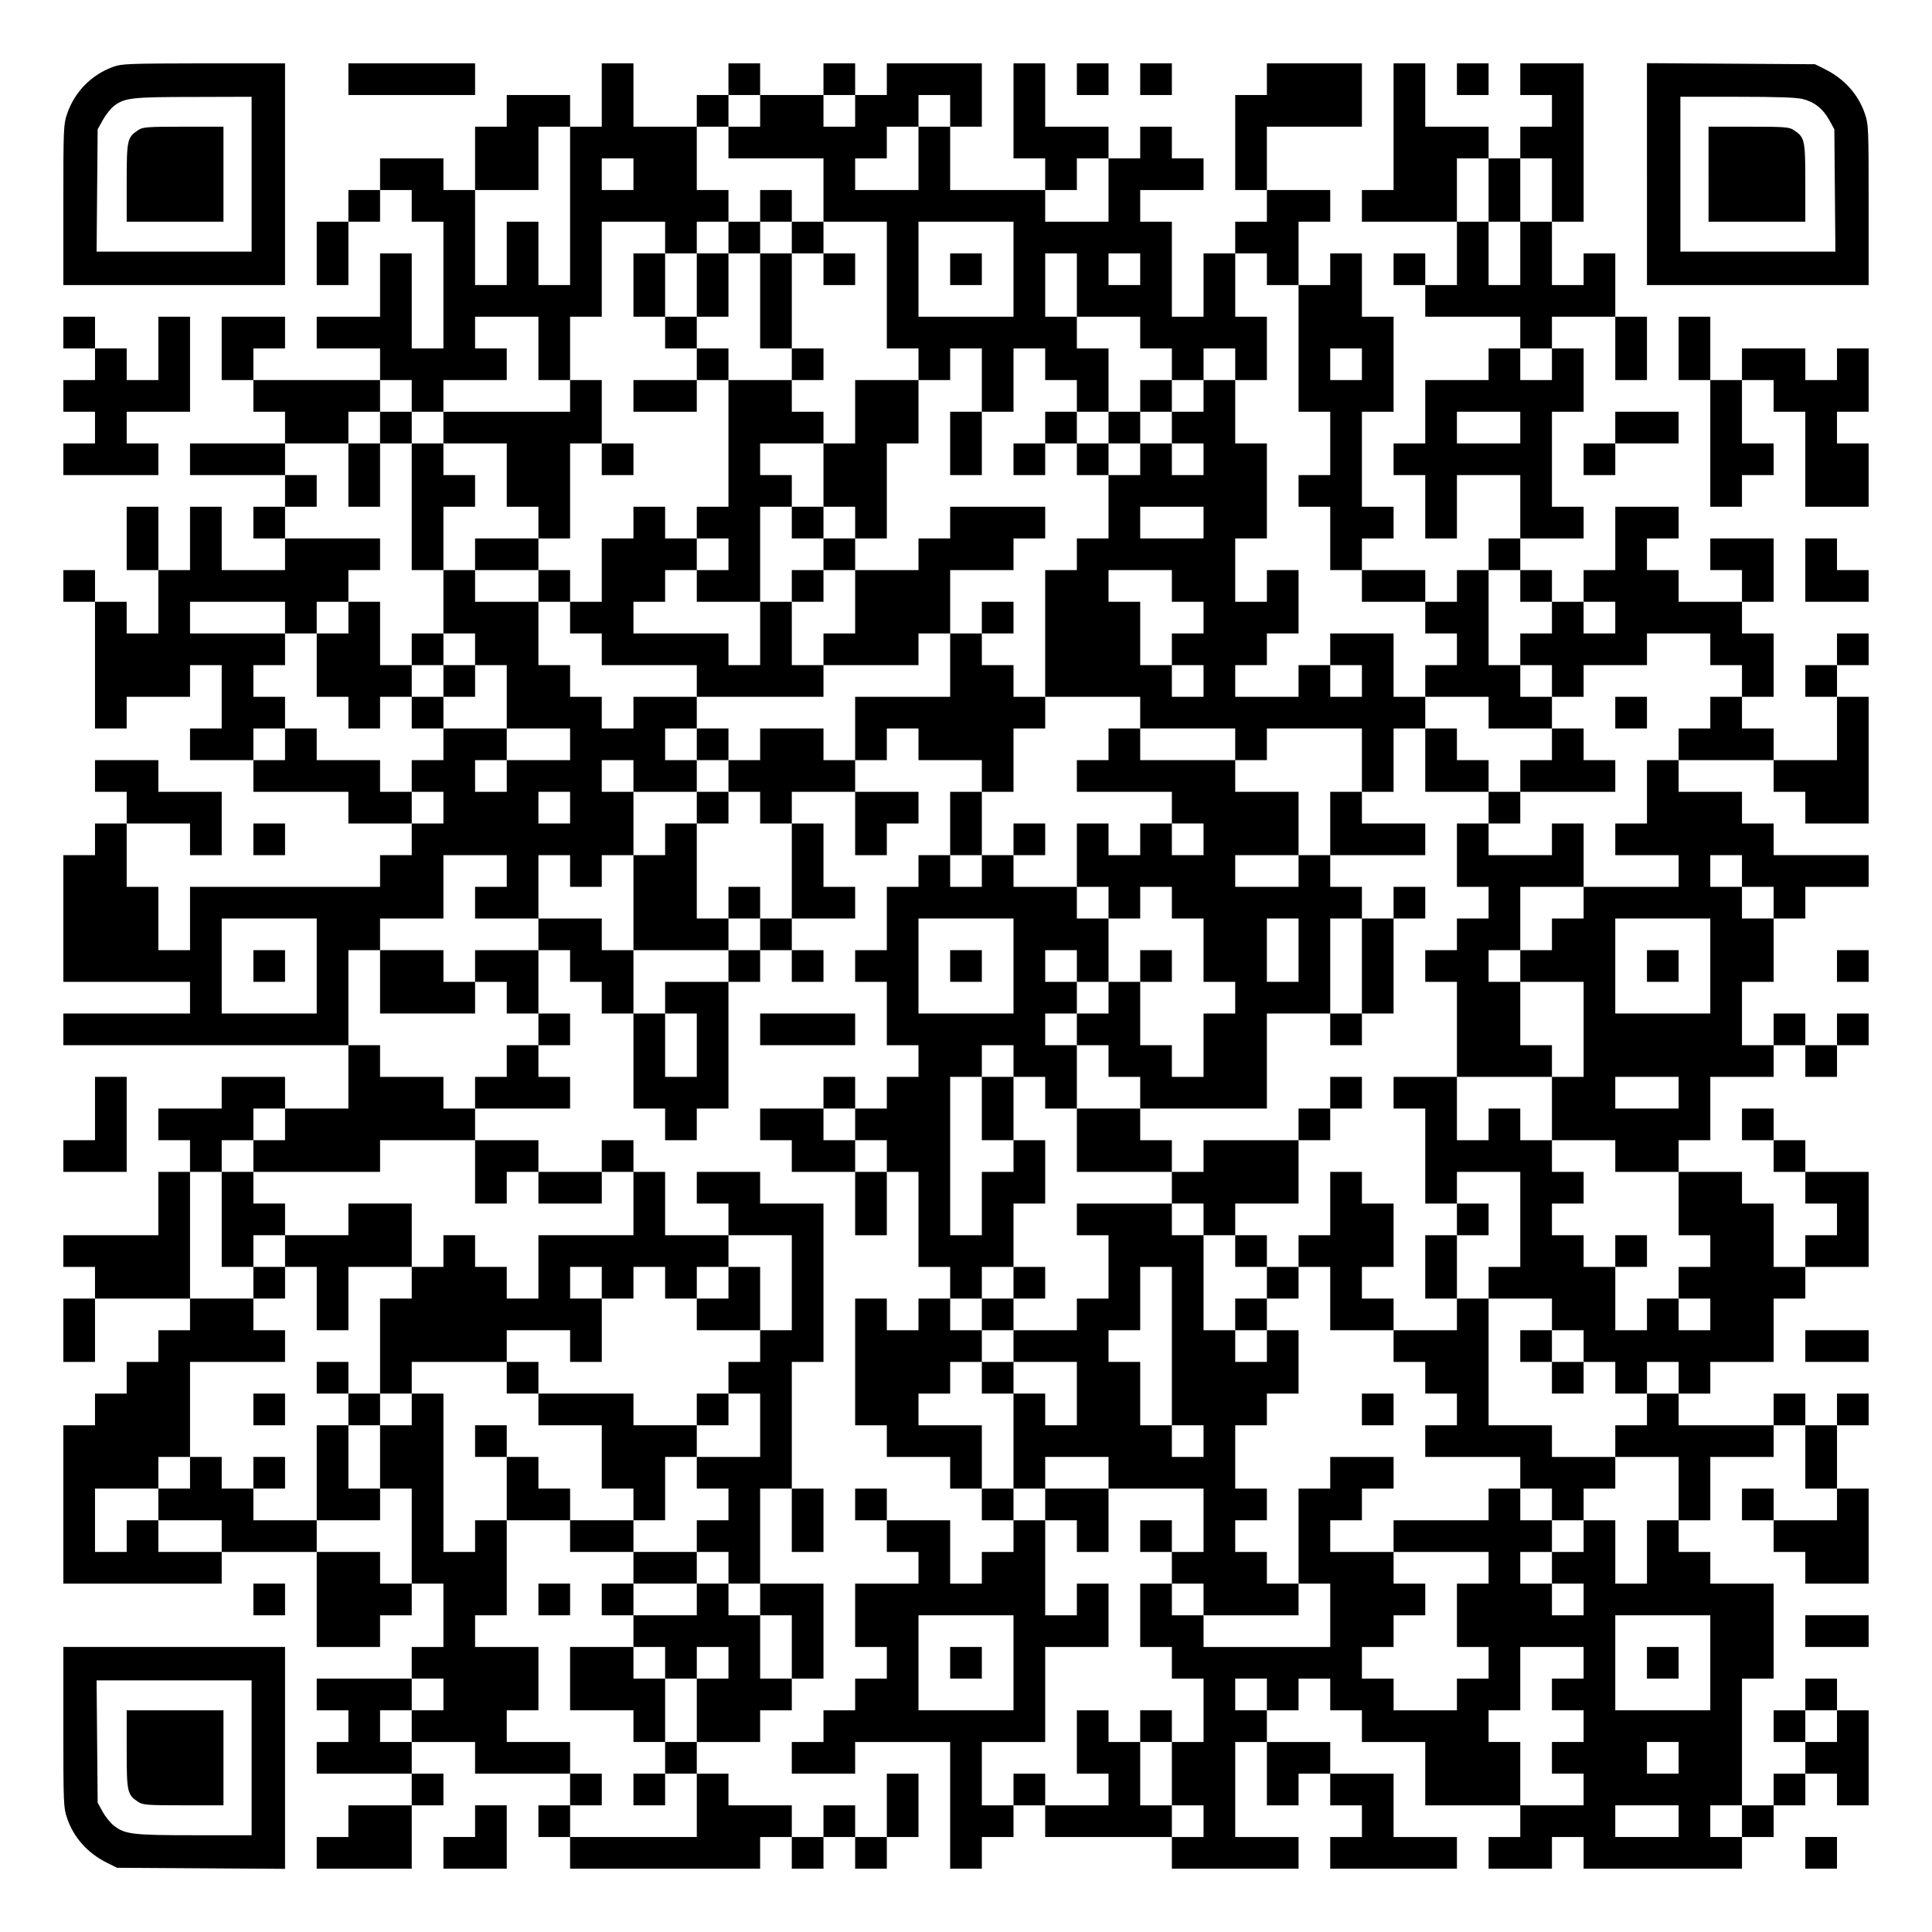 <?xml version="1.0" encoding="UTF-8" standalone="yes"?>
<svg version="1.0" xmlns="http://www.w3.org/2000/svg" width="1098px" height="1098px" viewBox="0 0 1098 1098" preserveAspectRatio="xMidYMid meet">
  <g transform="translate(0,1098) scale(0.1,-0.1)" fill="#000000" stroke="none">
    <path d="M643 10600 c-123 -44 -220 -143 -262 -268 -20 -58 -21 -83 -21 -517
l0 -455 630 0 630 0 0 630 0 630 -462 0 c-428 -1 -467 -2 -515 -20z m787 -610
l0 -440 -441 0 -440 0 3 348 3 347 30 54 c16 29 45 65 63 79 60 46 102 51 455
51 l327 1 0 -440z"/>
    <path d="M786 10241 c-63 -42 -66 -54 -66 -298 l0 -223 275 0 275 0 0 270 0
270 -227 0 c-207 0 -231 -2 -257 -19z"/>
    <path d="M1980 10530 l0 -90 360 0 360 0 0 90 0 90 -360 0 -360 0 0 -90z"/>
    <path d="M3420 10440 l0 -180 -90 0 -90 0 0 90 0 90 -180 0 -180 0 0 -90 0
-90 -90 0 -90 0 0 -180 0 -180 -90 0 -90 0 0 90 0 90 -180 0 -180 0 0 -90 0
-90 -90 0 -90 0 0 -90 0 -90 -90 0 -90 0 0 -180 0 -180 90 0 90 0 0 180 0 180
90 0 90 0 0 90 0 90 90 0 90 0 0 -90 0 -90 90 0 90 0 0 -360 0 -360 -90 0 -90
0 0 270 0 270 -90 0 -90 0 0 -180 0 -180 -180 0 -180 0 0 -90 0 -90 180 0 180
0 0 -90 0 -90 -360 0 -360 0 0 90 0 90 90 0 90 0 0 90 0 90 -180 0 -180 0 0
-180 0 -180 90 0 90 0 0 -90 0 -90 90 0 90 0 0 -90 0 -90 -270 0 -270 0 0 -90
0 -90 270 0 270 0 0 -90 0 -90 -90 0 -90 0 0 -90 0 -90 90 0 90 0 0 -90 0 -90
-180 0 -180 0 0 180 0 180 -90 0 -90 0 0 -180 0 -180 -90 0 -90 0 0 180 0 180
-90 0 -90 0 0 -180 0 -180 90 0 90 0 0 -180 0 -180 -90 0 -90 0 0 90 0 90 -90
0 -90 0 0 90 0 90 -90 0 -90 0 0 -90 0 -90 90 0 90 0 0 -360 0 -360 90 0 90 0
0 90 0 90 180 0 180 0 0 90 0 90 90 0 90 0 0 -180 0 -180 -90 0 -90 0 0 -90 0
-90 180 0 180 0 0 -90 0 -90 270 0 270 0 0 -90 0 -90 180 0 180 0 0 -90 0 -90
-90 0 -90 0 0 -90 0 -90 -540 0 -540 0 0 -180 0 -180 -90 0 -90 0 0 180 0 180
-90 0 -90 0 0 180 0 180 180 0 180 0 0 -90 0 -90 90 0 90 0 0 180 0 180 -180
0 -180 0 0 90 0 90 -180 0 -180 0 0 -90 0 -90 90 0 90 0 0 -90 0 -90 -90 0
-90 0 0 -90 0 -90 -90 0 -90 0 0 -360 0 -360 360 0 360 0 0 -90 0 -90 -360 0
-360 0 0 -90 0 -90 810 0 810 0 0 -180 0 -180 -180 0 -180 0 0 90 0 90 -180 0
-180 0 0 -90 0 -90 -180 0 -180 0 0 -90 0 -90 90 0 90 0 0 -90 0 -90 -90 0
-90 0 0 -180 0 -180 -270 0 -270 0 0 -90 0 -90 90 0 90 0 0 -90 0 -90 -90 0
-90 0 0 -180 0 -180 90 0 90 0 0 180 0 180 270 0 270 0 0 -90 0 -90 -90 0 -90
0 0 -90 0 -90 -90 0 -90 0 0 -90 0 -90 -90 0 -90 0 0 -90 0 -90 -90 0 -90 0 0
-450 0 -450 450 0 450 0 0 90 0 90 270 0 270 0 0 -270 0 -270 180 0 180 0 0
90 0 90 90 0 90 0 0 90 0 90 90 0 90 0 0 -180 0 -180 -90 0 -90 0 0 -90 0 -90
-270 0 -270 0 0 -90 0 -90 90 0 90 0 0 -90 0 -90 -90 0 -90 0 0 -90 0 -90 270
0 270 0 0 -90 0 -90 -180 0 -180 0 0 -90 0 -90 -90 0 -90 0 0 -90 0 -90 270 0
270 0 0 180 0 180 90 0 90 0 0 90 0 90 -90 0 -90 0 0 90 0 90 180 0 180 0 0
-90 0 -90 270 0 270 0 0 -90 0 -90 -90 0 -90 0 0 -90 0 -90 90 0 90 0 0 -90 0
-90 540 0 540 0 0 90 0 90 90 0 90 0 0 -90 0 -90 90 0 90 0 0 90 0 90 90 0 90
0 0 -90 0 -90 90 0 90 0 0 90 0 90 90 0 90 0 0 180 0 180 -90 0 -90 0 0 -180
0 -180 -90 0 -90 0 0 90 0 90 -90 0 -90 0 0 -90 0 -90 -90 0 -90 0 0 90 0 90
-180 0 -180 0 0 90 0 90 -90 0 -90 0 0 90 0 90 180 0 180 0 0 90 0 90 90 0 90
0 0 90 0 90 90 0 90 0 0 270 0 270 -180 0 -180 0 0 270 0 270 90 0 90 0 0
-180 0 -180 90 0 90 0 0 180 0 180 -90 0 -90 0 0 360 0 360 90 0 90 0 0 450 0
450 -180 0 -180 0 0 90 0 90 -180 0 -180 0 0 -90 0 -90 90 0 90 0 0 -90 0 -90
-180 0 -180 0 0 180 0 180 -90 0 -90 0 0 90 0 90 -90 0 -90 0 0 -90 0 -90
-180 0 -180 0 0 90 0 90 -180 0 -180 0 0 90 0 90 270 0 270 0 0 90 0 90 -90 0
-90 0 0 90 0 90 90 0 90 0 0 90 0 90 -90 0 -90 0 0 180 0 180 90 0 90 0 0 -90
0 -90 90 0 90 0 0 -90 0 -90 90 0 90 0 0 -270 0 -270 90 0 90 0 0 -90 0 -90
90 0 90 0 0 90 0 90 90 0 90 0 0 360 0 360 90 0 90 0 0 90 0 90 90 0 90 0 0
-90 0 -90 90 0 90 0 0 90 0 90 -90 0 -90 0 0 90 0 90 180 0 180 0 0 90 0 90
-90 0 -90 0 0 180 0 180 -90 0 -90 0 0 90 0 90 180 0 180 0 0 -180 0 -180 90
0 90 0 0 90 0 90 90 0 90 0 0 90 0 90 -180 0 -180 0 0 90 0 90 90 0 90 0 0 90
0 90 90 0 90 0 0 -90 0 -90 180 0 180 0 0 -90 0 -90 -90 0 -90 0 0 -180 0
-180 -90 0 -90 0 0 -90 0 -90 -90 0 -90 0 0 -180 0 -180 -90 0 -90 0 0 -90 0
-90 90 0 90 0 0 -180 0 -180 90 0 90 0 0 -90 0 -90 -90 0 -90 0 0 -90 0 -90
-90 0 -90 0 0 90 0 90 -90 0 -90 0 0 -90 0 -90 -180 0 -180 0 0 -90 0 -90 90
0 90 0 0 -90 0 -90 180 0 180 0 0 -180 0 -180 90 0 90 0 0 180 0 180 90 0 90
0 0 -270 0 -270 90 0 90 0 0 -90 0 -90 -90 0 -90 0 0 -90 0 -90 -90 0 -90 0 0
90 0 90 -90 0 -90 0 0 -360 0 -360 90 0 90 0 0 -90 0 -90 180 0 180 0 0 -90 0
-90 90 0 90 0 0 -90 0 -90 90 0 90 0 0 -90 0 -90 -90 0 -90 0 0 -90 0 -90 -90
0 -90 0 0 180 0 180 -180 0 -180 0 0 90 0 90 -90 0 -90 0 0 -90 0 -90 90 0 90
0 0 -90 0 -90 90 0 90 0 0 -90 0 -90 -180 0 -180 0 0 -180 0 -180 90 0 90 0 0
-90 0 -90 -90 0 -90 0 0 -90 0 -90 -90 0 -90 0 0 -90 0 -90 -90 0 -90 0 0 -90
0 -90 180 0 180 0 0 90 0 90 270 0 270 0 0 -360 0 -360 90 0 90 0 0 90 0 90
90 0 90 0 0 90 0 90 90 0 90 0 0 -90 0 -90 360 0 360 0 0 -90 0 -90 360 0 360
0 0 90 0 90 -180 0 -180 0 0 270 0 270 90 0 90 0 0 -180 0 -180 90 0 90 0 0
90 0 90 90 0 90 0 0 -90 0 -90 90 0 90 0 0 -90 0 -90 -90 0 -90 0 0 -90 0 -90
360 0 360 0 0 90 0 90 -180 0 -180 0 0 180 0 180 -180 0 -180 0 0 90 0 90
-180 0 -180 0 0 90 0 90 90 0 90 0 0 90 0 90 90 0 90 0 0 -90 0 -90 90 0 90 0
0 -90 0 -90 180 0 180 0 0 -180 0 -180 270 0 270 0 0 -90 0 -90 -90 0 -90 0 0
-90 0 -90 180 0 180 0 0 90 0 90 90 0 90 0 0 -90 0 -90 450 0 450 0 0 90 0 90
90 0 90 0 0 90 0 90 90 0 90 0 0 90 0 90 90 0 90 0 0 -90 0 -90 90 0 90 0 0
270 0 270 -90 0 -90 0 0 90 0 90 -90 0 -90 0 0 -90 0 -90 -90 0 -90 0 0 -90 0
-90 90 0 90 0 0 -90 0 -90 -90 0 -90 0 0 -90 0 -90 -90 0 -90 0 0 360 0 360
90 0 90 0 0 270 0 270 -180 0 -180 0 0 90 0 90 -90 0 -90 0 0 90 0 90 90 0 90
0 0 180 0 180 180 0 180 0 0 90 0 90 90 0 90 0 0 -180 0 -180 90 0 90 0 0 -90
0 -90 -180 0 -180 0 0 90 0 90 -90 0 -90 0 0 -90 0 -90 90 0 90 0 0 -90 0 -90
90 0 90 0 0 -90 0 -90 180 0 180 0 0 270 0 270 -90 0 -90 0 0 180 0 180 90 0
90 0 0 90 0 90 -90 0 -90 0 0 -90 0 -90 -90 0 -90 0 0 90 0 90 -90 0 -90 0 0
-90 0 -90 -270 0 -270 0 0 90 0 90 90 0 90 0 0 90 0 90 180 0 180 0 0 180 0
180 90 0 90 0 0 90 0 90 180 0 180 0 0 270 0 270 -180 0 -180 0 0 90 0 90 -90
0 -90 0 0 90 0 90 -90 0 -90 0 0 -90 0 -90 90 0 90 0 0 -90 0 -90 90 0 90 0 0
-90 0 -90 90 0 90 0 0 -90 0 -90 -90 0 -90 0 0 -90 0 -90 -90 0 -90 0 0 180 0
180 -90 0 -90 0 0 90 0 90 -180 0 -180 0 0 90 0 90 90 0 90 0 0 180 0 180 180
0 180 0 0 90 0 90 90 0 90 0 0 -90 0 -90 90 0 90 0 0 90 0 90 90 0 90 0 0 90
0 90 -90 0 -90 0 0 -90 0 -90 -90 0 -90 0 0 90 0 90 -90 0 -90 0 0 -90 0 -90
-90 0 -90 0 0 180 0 180 90 0 90 0 0 180 0 180 90 0 90 0 0 90 0 90 180 0 180
0 0 90 0 90 -270 0 -270 0 0 90 0 90 -90 0 -90 0 0 90 0 90 -180 0 -180 0 0
90 0 90 270 0 270 0 0 -90 0 -90 90 0 90 0 0 -90 0 -90 180 0 180 0 0 360 0
360 -90 0 -90 0 0 90 0 90 90 0 90 0 0 90 0 90 -90 0 -90 0 0 -90 0 -90 -90 0
-90 0 0 -90 0 -90 90 0 90 0 0 -180 0 -180 -180 0 -180 0 0 90 0 90 -90 0 -90
0 0 90 0 90 90 0 90 0 0 180 0 180 -90 0 -90 0 0 90 0 90 90 0 90 0 0 180 0
180 -180 0 -180 0 0 -90 0 -90 90 0 90 0 0 -90 0 -90 -180 0 -180 0 0 90 0 90
-90 0 -90 0 0 90 0 90 90 0 90 0 0 90 0 90 -180 0 -180 0 0 -180 0 -180 -90 0
-90 0 0 -90 0 -90 -90 0 -90 0 0 90 0 90 -90 0 -90 0 0 90 0 90 180 0 180 0 0
90 0 90 -90 0 -90 0 0 270 0 270 90 0 90 0 0 180 0 180 -90 0 -90 0 0 90 0 90
180 0 180 0 0 -180 0 -180 90 0 90 0 0 180 0 180 -90 0 -90 0 0 180 0 180 -90
0 -90 0 0 -90 0 -90 -90 0 -90 0 0 180 0 180 90 0 90 0 0 450 0 450 -180 0
-180 0 0 -90 0 -90 90 0 90 0 0 -90 0 -90 -90 0 -90 0 0 -90 0 -90 -90 0 -90
0 0 90 0 90 -180 0 -180 0 0 180 0 180 -90 0 -90 0 0 -360 0 -360 -90 0 -90 0
0 -90 0 -90 270 0 270 0 0 -180 0 -180 -90 0 -90 0 0 90 0 90 -90 0 -90 0 0
-90 0 -90 90 0 90 0 0 -90 0 -90 270 0 270 0 0 -90 0 -90 -90 0 -90 0 0 -90 0
-90 -180 0 -180 0 0 -180 0 -180 -90 0 -90 0 0 -90 0 -90 90 0 90 0 0 -180 0
-180 90 0 90 0 0 180 0 180 180 0 180 0 0 -180 0 -180 -90 0 -90 0 0 -90 0
-90 -90 0 -90 0 0 -90 0 -90 -90 0 -90 0 0 90 0 90 -180 0 -180 0 0 90 0 90
90 0 90 0 0 90 0 90 -90 0 -90 0 0 270 0 270 90 0 90 0 0 270 0 270 -90 0 -90
0 0 180 0 180 -90 0 -90 0 0 -90 0 -90 -90 0 -90 0 0 180 0 180 90 0 90 0 0
90 0 90 -180 0 -180 0 0 180 0 180 270 0 270 0 0 180 0 180 -270 0 -270 0 0
-90 0 -90 -90 0 -90 0 0 -270 0 -270 90 0 90 0 0 -90 0 -90 -90 0 -90 0 0 -90
0 -90 -90 0 -90 0 0 -180 0 -180 -90 0 -90 0 0 270 0 270 -90 0 -90 0 0 90 0
90 180 0 180 0 0 90 0 90 -90 0 -90 0 0 90 0 90 -90 0 -90 0 0 -90 0 -90 -90
0 -90 0 0 90 0 90 -180 0 -180 0 0 180 0 180 -90 0 -90 0 0 -270 0 -270 90 0
90 0 0 -90 0 -90 -270 0 -270 0 0 180 0 180 90 0 90 0 0 180 0 180 -270 0
-270 0 0 -90 0 -90 -90 0 -90 0 0 90 0 90 -90 0 -90 0 0 -90 0 -90 -180 0
-180 0 0 90 0 90 -90 0 -90 0 0 -90 0 -90 -90 0 -90 0 0 -90 0 -90 -180 0
-180 0 0 180 0 180 -90 0 -90 0 0 -180z m900 -90 l0 -90 -90 0 -90 0 0 -90 0
-90 270 0 270 0 0 -180 0 -180 180 0 180 0 0 -360 0 -360 90 0 90 0 0 -90 0
-90 90 0 90 0 0 90 0 90 90 0 90 0 0 -180 0 -180 90 0 90 0 0 180 0 180 90 0
90 0 0 -90 0 -90 90 0 90 0 0 -90 0 -90 90 0 90 0 0 180 0 180 -90 0 -90 0 0
90 0 90 -90 0 -90 0 0 180 0 180 90 0 90 0 0 -180 0 -180 180 0 180 0 0 -90 0
-90 90 0 90 0 0 -90 0 -90 90 0 90 0 0 90 0 90 90 0 90 0 0 -90 0 -90 90 0 90
0 0 180 0 180 -90 0 -90 0 0 180 0 180 90 0 90 0 0 -90 0 -90 90 0 90 0 0
-360 0 -360 90 0 90 0 0 -180 0 -180 -90 0 -90 0 0 -90 0 -90 90 0 90 0 0
-180 0 -180 90 0 90 0 0 -90 0 -90 180 0 180 0 0 -90 0 -90 90 0 90 0 0 -90 0
-90 -90 0 -90 0 0 -90 0 -90 180 0 180 0 0 -90 0 -90 180 0 180 0 0 90 0 90
-90 0 -90 0 0 90 0 90 -90 0 -90 0 0 270 0 270 90 0 90 0 0 -90 0 -90 90 0 90
0 0 -90 0 -90 -90 0 -90 0 0 -90 0 -90 90 0 90 0 0 -90 0 -90 90 0 90 0 0 90
0 90 180 0 180 0 0 90 0 90 180 0 180 0 0 -90 0 -90 90 0 90 0 0 -90 0 -90
-90 0 -90 0 0 -90 0 -90 -90 0 -90 0 0 -90 0 -90 -90 0 -90 0 0 -180 0 -180
-90 0 -90 0 0 -90 0 -90 180 0 180 0 0 -90 0 -90 -270 0 -270 0 0 -90 0 -90
-90 0 -90 0 0 -90 0 -90 -90 0 -90 0 0 -90 0 -90 180 0 180 0 0 -270 0 -270
-90 0 -90 0 0 -180 0 -180 180 0 180 0 0 -90 0 -90 180 0 180 0 0 -180 0 -180
90 0 90 0 0 -90 0 -90 -90 0 -90 0 0 -90 0 -90 90 0 90 0 0 -90 0 -90 -90 0
-90 0 0 90 0 90 -90 0 -90 0 0 -90 0 -90 -90 0 -90 0 0 180 0 180 -90 0 -90 0
0 90 0 90 -90 0 -90 0 0 90 0 90 90 0 90 0 0 90 0 90 -90 0 -90 0 0 90 0 90
-90 0 -90 0 0 90 0 90 -90 0 -90 0 0 -90 0 -90 -90 0 -90 0 0 180 0 180 -180
0 -180 0 0 -90 0 -90 90 0 90 0 0 -270 0 -270 90 0 90 0 0 90 0 90 180 0 180
0 0 -270 0 -270 -90 0 -90 0 0 -90 0 -90 180 0 180 0 0 -90 0 -90 90 0 90 0 0
-90 0 -90 90 0 90 0 0 -90 0 -90 90 0 90 0 0 90 0 90 90 0 90 0 0 -90 0 -90
-90 0 -90 0 0 -90 0 -90 -90 0 -90 0 0 -90 0 -90 180 0 180 0 0 -180 0 -180
-90 0 -90 0 0 -180 0 -180 -90 0 -90 0 0 180 0 180 -90 0 -90 0 0 -90 0 -90
-90 0 -90 0 0 -90 0 -90 90 0 90 0 0 -90 0 -90 -90 0 -90 0 0 90 0 90 -90 0
-90 0 0 90 0 90 90 0 90 0 0 90 0 90 -90 0 -90 0 0 90 0 90 -90 0 -90 0 0 -90
0 -90 -270 0 -270 0 0 -90 0 -90 270 0 270 0 0 -90 0 -90 -90 0 -90 0 0 -180
0 -180 90 0 90 0 0 -90 0 -90 -90 0 -90 0 0 -90 0 -90 -180 0 -180 0 0 90 0
90 -90 0 -90 0 0 90 0 90 90 0 90 0 0 90 0 90 90 0 90 0 0 90 0 90 -90 0 -90
0 0 90 0 90 -180 0 -180 0 0 90 0 90 90 0 90 0 0 90 0 90 90 0 90 0 0 90 0 90
-180 0 -180 0 0 -90 0 -90 -90 0 -90 0 0 -270 0 -270 90 0 90 0 0 -180 0 -180
-360 0 -360 0 0 90 0 90 -90 0 -90 0 0 90 0 90 -90 0 -90 0 0 -180 0 -180 90
0 90 0 0 -90 0 -90 90 0 90 0 0 -180 0 -180 -90 0 -90 0 0 -180 0 -180 90 0
90 0 0 -90 0 -90 -90 0 -90 0 0 90 0 90 -90 0 -90 0 0 180 0 180 -90 0 -90 0
0 90 0 90 -90 0 -90 0 0 -180 0 -180 90 0 90 0 0 -90 0 -90 -180 0 -180 0 0
90 0 90 -90 0 -90 0 0 -90 0 -90 -90 0 -90 0 0 180 0 180 180 0 180 0 0 270 0
270 180 0 180 0 0 180 0 180 -90 0 -90 0 0 -90 0 -90 -90 0 -90 0 0 270 0 270
-90 0 -90 0 0 90 0 90 -90 0 -90 0 0 180 0 180 -180 0 -180 0 0 90 0 90 90 0
90 0 0 90 0 90 90 0 90 0 0 90 0 90 -90 0 -90 0 0 90 0 90 90 0 90 0 0 90 0
90 90 0 90 0 0 180 0 180 90 0 90 0 0 180 0 180 -90 0 -90 0 0 -90 0 -90 -90
0 -90 0 0 -180 0 -180 -90 0 -90 0 0 450 0 450 90 0 90 0 0 90 0 90 90 0 90 0
0 -90 0 -90 90 0 90 0 0 -90 0 -90 90 0 90 0 0 180 0 180 -90 0 -90 0 0 90 0
90 90 0 90 0 0 90 0 90 -90 0 -90 0 0 90 0 90 90 0 90 0 0 -90 0 -90 90 0 90
0 0 180 0 180 -90 0 -90 0 0 90 0 90 -180 0 -180 0 0 90 0 90 -90 0 -90 0 0
-90 0 -90 -90 0 -90 0 0 90 0 90 90 0 90 0 0 180 0 180 90 0 90 0 0 180 0 180
90 0 90 0 0 90 0 90 -90 0 -90 0 0 90 0 90 -90 0 -90 0 0 90 0 90 -90 0 -90 0
0 -180 0 -180 -270 0 -270 0 0 -180 0 -180 -90 0 -90 0 0 90 0 90 -180 0 -180
0 0 -90 0 -90 -90 0 -90 0 0 -90 0 -90 90 0 90 0 0 -90 0 -90 90 0 90 0 0
-270 0 -270 -90 0 -90 0 0 -90 0 -90 -90 0 -90 0 0 -90 0 -90 -180 0 -180 0 0
-90 0 -90 90 0 90 0 0 -180 0 -180 -90 0 -90 0 0 180 0 180 -90 0 -90 0 0 180
0 180 -90 0 -90 0 0 90 0 90 -180 0 -180 0 0 -90 0 -90 -180 0 -180 0 0 -90 0
-90 90 0 90 0 0 -90 0 -90 90 0 90 0 0 -90 0 -90 -90 0 -90 0 0 -90 0 -90 -90
0 -90 0 0 -90 0 -90 -90 0 -90 0 0 90 0 90 -180 0 -180 0 0 90 0 90 -90 0 -90
0 0 270 0 270 90 0 90 0 0 90 0 90 180 0 180 0 0 180 0 180 180 0 180 0 0 -90
0 -90 -90 0 -90 0 0 -90 0 -90 180 0 180 0 0 180 0 180 90 0 90 0 0 -90 0 -90
90 0 90 0 0 90 0 90 90 0 90 0 0 180 0 180 -90 0 -90 0 0 90 0 90 90 0 90 0 0
-90 0 -90 180 0 180 0 0 90 0 90 -90 0 -90 0 0 90 0 90 90 0 90 0 0 90 0 90
-180 0 -180 0 0 -90 0 -90 -90 0 -90 0 0 90 0 90 -90 0 -90 0 0 90 0 90 -90 0
-90 0 0 180 0 180 -180 0 -180 0 0 90 0 90 -90 0 -90 0 0 -180 0 -180 90 0 90
0 0 -90 0 -90 90 0 90 0 0 -180 0 -180 180 0 180 0 0 -90 0 -90 -180 0 -180 0
0 -90 0 -90 -90 0 -90 0 0 90 0 90 90 0 90 0 0 90 0 90 -180 0 -180 0 0 -90 0
-90 -90 0 -90 0 0 -90 0 -90 90 0 90 0 0 -90 0 -90 -90 0 -90 0 0 90 0 90 -90
0 -90 0 0 90 0 90 -180 0 -180 0 0 90 0 90 -90 0 -90 0 0 -90 0 -90 -90 0 -90
0 0 90 0 90 90 0 90 0 0 90 0 90 -90 0 -90 0 0 90 0 90 90 0 90 0 0 90 0 90
-270 0 -270 0 0 90 0 90 270 0 270 0 0 -90 0 -90 90 0 90 0 0 90 0 90 90 0 90
0 0 90 0 90 90 0 90 0 0 90 0 90 -270 0 -270 0 0 90 0 90 90 0 90 0 0 90 0 90
-90 0 -90 0 0 90 0 90 180 0 180 0 0 90 0 90 90 0 90 0 0 90 0 90 90 0 90 0 0
-90 0 -90 90 0 90 0 0 90 0 90 180 0 180 0 0 90 0 90 -90 0 -90 0 0 90 0 90
180 0 180 0 0 -180 0 -180 90 0 90 0 0 180 0 180 90 0 90 0 0 270 0 270 180 0
180 0 0 -90 0 -90 90 0 90 0 0 90 0 90 90 0 90 0 0 90 0 90 -90 0 -90 0 0 180
0 180 90 0 90 0 0 90 0 90 90 0 90 0 0 -90z m540 0 l0 -90 -90 0 -90 0 0 90 0
90 90 0 90 0 0 -90z m540 0 l0 -90 -90 0 -90 0 0 -180 0 -180 -180 0 -180 0 0
90 0 90 90 0 90 0 0 90 0 90 90 0 90 0 0 90 0 90 90 0 90 0 0 -90z m-2160
-540 l0 -450 -90 0 -90 0 0 180 0 180 -90 0 -90 0 0 -180 0 -180 -90 0 -90 0
0 270 0 270 180 0 180 0 0 180 0 180 90 0 90 0 0 -450z m360 180 l0 -90 -90 0
-90 0 0 90 0 90 90 0 90 0 0 -90z m2700 -90 l0 -180 -180 0 -180 0 0 90 0 90
90 0 90 0 0 90 0 90 90 0 90 0 0 -180z m2160 0 l0 -180 90 0 90 0 0 180 0 180
90 0 90 0 0 -180 0 -180 -90 0 -90 0 0 -180 0 -180 -90 0 -90 0 0 180 0 180
-90 0 -90 0 0 180 0 180 90 0 90 0 0 -180z m-2700 -450 l0 -270 -270 0 -270 0
0 270 0 270 270 0 270 0 0 -270z m720 0 l0 -90 -90 0 -90 0 0 90 0 90 90 0 90
0 0 -90z m1260 -540 l0 -90 -90 0 -90 0 0 90 0 90 90 0 90 0 0 -90z m1080 0
l0 -90 -90 0 -90 0 0 90 0 90 90 0 90 0 0 -90z m-180 -360 l0 -90 -180 0 -180
0 0 90 0 90 180 0 180 0 0 -90z m540 -1080 l0 -90 -90 0 -90 0 0 90 0 90 90 0
90 0 0 -90z m-5940 -1080 l0 -90 -90 0 -90 0 0 90 0 90 90 0 90 0 0 -90z
m6660 -360 l0 -90 90 0 90 0 0 -90 0 -90 -90 0 -90 0 0 90 0 90 -90 0 -90 0 0
90 0 90 90 0 90 0 0 -90z m-8100 -540 l0 -270 -270 0 -270 0 0 270 0 270 270
0 270 0 0 -270z m3960 0 l0 -270 -270 0 -270 0 0 270 0 270 270 0 270 0 0
-270z m3960 0 l0 -270 -270 0 -270 0 0 270 0 270 270 0 270 0 0 -270z m-180
-720 l0 -90 -180 0 -180 0 0 90 0 90 180 0 180 0 0 -90z m-7920 -180 l0 -90
-90 0 -90 0 0 -90 0 -90 360 0 360 0 0 90 0 90 270 0 270 0 0 -180 0 -180 90
0 90 0 0 90 0 90 90 0 90 0 0 -90 0 -90 180 0 180 0 0 90 0 90 90 0 90 0 0
-180 0 -180 -270 0 -270 0 0 -180 0 -180 -90 0 -90 0 0 90 0 90 -90 0 -90 0 0
90 0 90 -90 0 -90 0 0 -90 0 -90 -90 0 -90 0 0 -90 0 -90 -90 0 -90 0 0 -270
0 -270 90 0 90 0 0 90 0 90 270 0 270 0 0 90 0 90 180 0 180 0 0 -90 0 -90 90
0 90 0 0 180 0 180 -90 0 -90 0 0 90 0 90 90 0 90 0 0 -90 0 -90 90 0 90 0 0
90 0 90 90 0 90 0 0 -90 0 -90 90 0 90 0 0 90 0 90 90 0 90 0 0 90 0 90 180 0
180 0 0 -270 0 -270 -90 0 -90 0 0 -90 0 -90 -90 0 -90 0 0 -90 0 -90 90 0 90
0 0 -180 0 -180 -180 0 -180 0 0 -90 0 -90 90 0 90 0 0 -90 0 -90 -90 0 -90 0
0 -90 0 -90 90 0 90 0 0 -90 0 -90 90 0 90 0 0 -90 0 -90 90 0 90 0 0 -180 0
-180 -90 0 -90 0 0 180 0 180 -90 0 -90 0 0 90 0 90 -90 0 -90 0 0 -90 0 -90
-180 0 -180 0 0 -90 0 -90 90 0 90 0 0 -90 0 -90 90 0 90 0 0 90 0 90 90 0 90
0 0 -90 0 -90 -90 0 -90 0 0 -180 0 -180 -90 0 -90 0 0 -90 0 -90 90 0 90 0 0
-180 0 -180 -360 0 -360 0 0 90 0 90 90 0 90 0 0 90 0 90 -90 0 -90 0 0 90 0
90 -180 0 -180 0 0 90 0 90 90 0 90 0 0 180 0 180 -180 0 -180 0 0 90 0 90 90
0 90 0 0 270 0 270 -90 0 -90 0 0 -90 0 -90 -90 0 -90 0 0 450 0 450 -90 0
-90 0 0 -90 0 -90 -90 0 -90 0 0 -180 0 -180 90 0 90 0 0 -270 0 -270 -90 0
-90 0 0 90 0 90 -180 0 -180 0 0 90 0 90 -180 0 -180 0 0 90 0 90 -90 0 -90 0
0 90 0 90 -90 0 -90 0 0 -90 0 -90 -90 0 -90 0 0 -90 0 -90 180 0 180 0 0 -90
0 -90 -180 0 -180 0 0 90 0 90 -90 0 -90 0 0 -90 0 -90 -90 0 -90 0 0 180 0
180 180 0 180 0 0 90 0 90 90 0 90 0 0 270 0 270 270 0 270 0 0 90 0 90 -90 0
-90 0 0 90 0 90 -180 0 -180 0 0 360 0 360 90 0 90 0 0 90 0 90 90 0 90 0 0
90 0 90 90 0 90 0 0 -90z m3240 0 l0 -90 90 0 90 0 0 -90 0 -90 -90 0 -90 0 0
90 0 90 -90 0 -90 0 0 90 0 90 90 0 90 0 0 -90z m900 -3060 l0 -270 -270 0
-270 0 0 270 0 270 270 0 270 0 0 -270z m3960 0 l0 -270 -270 0 -270 0 0 270
0 270 270 0 270 0 0 -270z m-720 0 l0 -90 -90 0 -90 0 0 -90 0 -90 90 0 90 0
0 -90 0 -90 -90 0 -90 0 0 -90 0 -90 90 0 90 0 0 -90 0 -90 -180 0 -180 0 0
180 0 180 -90 0 -90 0 0 90 0 90 90 0 90 0 0 180 0 180 180 0 180 0 0 -90z
m-6480 -180 l0 -90 -90 0 -90 0 0 -90 0 -90 -90 0 -90 0 0 90 0 90 90 0 90 0
0 90 0 90 90 0 90 0 0 -90z m4680 0 l0 -90 -90 0 -90 0 0 90 0 90 90 0 90 0 0
-90z m3240 -180 l0 -90 -90 0 -90 0 0 90 0 90 90 0 90 0 0 -90z m-900 -180 l0
-90 -90 0 -90 0 0 90 0 90 90 0 90 0 0 -90z m0 -360 l0 -90 -180 0 -180 0 0
90 0 90 180 0 180 0 0 -90z m360 0 l0 -90 -90 0 -90 0 0 90 0 90 90 0 90 0 0
-90z"/>
    <path d="M4320 9810 l0 -90 -90 0 -90 0 0 -90 0 -90 -90 0 -90 0 0 -180 0
-180 -90 0 -90 0 0 180 0 180 -90 0 -90 0 0 -180 0 -180 90 0 90 0 0 -90 0
-90 90 0 90 0 0 -90 0 -90 -180 0 -180 0 0 -90 0 -90 180 0 180 0 0 90 0 90
90 0 90 0 0 -360 0 -360 -90 0 -90 0 0 -90 0 -90 -90 0 -90 0 0 90 0 90 -90 0
-90 0 0 -90 0 -90 -90 0 -90 0 0 -180 0 -180 -90 0 -90 0 0 90 0 90 -90 0 -90
0 0 90 0 90 90 0 90 0 0 270 0 270 90 0 90 0 0 -90 0 -90 90 0 90 0 0 90 0 90
-90 0 -90 0 0 180 0 180 -90 0 -90 0 0 -90 0 -90 -360 0 -360 0 0 -90 0 -90
-90 0 -90 0 0 90 0 90 -90 0 -90 0 0 -90 0 -90 -90 0 -90 0 0 -180 0 -180 90
0 90 0 0 180 0 180 90 0 90 0 0 -360 0 -360 90 0 90 0 0 180 0 180 90 0 90 0
0 90 0 90 -90 0 -90 0 0 90 0 90 180 0 180 0 0 -180 0 -180 90 0 90 0 0 -90 0
-90 -180 0 -180 0 0 -90 0 -90 180 0 180 0 0 -90 0 -90 90 0 90 0 0 -90 0 -90
90 0 90 0 0 -90 0 -90 270 0 270 0 0 -90 0 -90 360 0 360 0 0 90 0 90 270 0
270 0 0 90 0 90 90 0 90 0 0 180 0 180 180 0 180 0 0 90 0 90 90 0 90 0 0 90
0 90 -270 0 -270 0 0 -90 0 -90 -90 0 -90 0 0 -90 0 -90 -180 0 -180 0 0 90 0
90 90 0 90 0 0 270 0 270 90 0 90 0 0 180 0 180 -180 0 -180 0 0 -180 0 -180
-90 0 -90 0 0 90 0 90 -90 0 -90 0 0 90 0 90 90 0 90 0 0 90 0 90 -90 0 -90 0
0 270 0 270 90 0 90 0 0 -90 0 -90 90 0 90 0 0 90 0 90 -90 0 -90 0 0 90 0 90
-90 0 -90 0 0 90 0 90 -90 0 -90 0 0 -90z m180 -180 l0 -90 -90 0 -90 0 0
-270 0 -270 90 0 90 0 0 -90 0 -90 -180 0 -180 0 0 90 0 90 -90 0 -90 0 0 90
0 90 90 0 90 0 0 180 0 180 90 0 90 0 0 90 0 90 90 0 90 0 0 -90z m180 -1350
l0 -180 90 0 90 0 0 -90 0 -90 -90 0 -90 0 0 -90 0 -90 90 0 90 0 0 -180 0
-180 -90 0 -90 0 0 -90 0 -90 -90 0 -90 0 0 180 0 180 -90 0 -90 0 0 -180 0
-180 -90 0 -90 0 0 90 0 90 -270 0 -270 0 0 90 0 90 90 0 90 0 0 90 0 90 90 0
90 0 0 90 0 90 90 0 90 0 0 -90 0 -90 -90 0 -90 0 0 -90 0 -90 180 0 180 0 0
270 0 270 90 0 90 0 0 90 0 90 -90 0 -90 0 0 90 0 90 180 0 180 0 0 -180z"/>
    <path d="M4500 8010 l0 -90 90 0 90 0 0 90 0 90 -90 0 -90 0 0 -90z"/>
    <path d="M4500 7650 l0 -90 90 0 90 0 0 90 0 90 -90 0 -90 0 0 -90z"/>
    <path d="M6480 8730 l0 -90 -90 0 -90 0 0 -90 0 -90 -90 0 -90 0 0 90 0 90
-90 0 -90 0 0 -90 0 -90 -90 0 -90 0 0 -90 0 -90 90 0 90 0 0 90 0 90 90 0 90
0 0 -90 0 -90 90 0 90 0 0 -180 0 -180 -90 0 -90 0 0 -90 0 -90 -90 0 -90 0 0
-360 0 -360 270 0 270 0 0 -90 0 -90 -90 0 -90 0 0 -90 0 -90 -90 0 -90 0 0
-90 0 -90 270 0 270 0 0 -90 0 -90 -90 0 -90 0 0 -90 0 -90 -90 0 -90 0 0 90
0 90 -90 0 -90 0 0 -180 0 -180 90 0 90 0 0 -90 0 -90 90 0 90 0 0 90 0 90 90
0 90 0 0 -90 0 -90 90 0 90 0 0 -180 0 -180 90 0 90 0 0 -90 0 -90 -90 0 -90
0 0 -180 0 -180 -90 0 -90 0 0 90 0 90 -90 0 -90 0 0 180 0 180 90 0 90 0 0
90 0 90 -90 0 -90 0 0 -90 0 -90 -90 0 -90 0 0 -90 0 -90 -90 0 -90 0 0 -90 0
-90 90 0 90 0 0 -90 0 -90 90 0 90 0 0 -90 0 -90 -180 0 -180 0 0 -180 0 -180
270 0 270 0 0 -90 0 -90 -270 0 -270 0 0 -90 0 -90 90 0 90 0 0 -180 0 -180
-90 0 -90 0 0 -90 0 -90 -180 0 -180 0 0 90 0 90 90 0 90 0 0 90 0 90 -90 0
-90 0 0 -90 0 -90 -90 0 -90 0 0 -90 0 -90 90 0 90 0 0 -90 0 -90 -90 0 -90 0
0 -90 0 -90 90 0 90 0 0 -270 0 -270 90 0 90 0 0 -90 0 -90 90 0 90 0 0 -90 0
-90 90 0 90 0 0 180 0 180 270 0 270 0 0 -180 0 -180 -90 0 -90 0 0 90 0 90
-90 0 -90 0 0 -90 0 -90 90 0 90 0 0 -90 0 -90 90 0 90 0 0 -90 0 -90 270 0
270 0 0 90 0 90 -90 0 -90 0 0 90 0 90 -90 0 -90 0 0 90 0 90 90 0 90 0 0 90
0 90 -90 0 -90 0 0 180 0 180 90 0 90 0 0 90 0 90 90 0 90 0 0 180 0 180 -90
0 -90 0 0 90 0 90 90 0 90 0 0 90 0 90 90 0 90 0 0 -180 0 -180 180 0 180 0 0
-90 0 -90 90 0 90 0 0 -90 0 -90 90 0 90 0 0 -90 0 -90 -90 0 -90 0 0 -90 0
-90 270 0 270 0 0 -90 0 -90 90 0 90 0 0 -90 0 -90 90 0 90 0 0 90 0 90 90 0
90 0 0 90 0 90 -180 0 -180 0 0 90 0 90 -180 0 -180 0 0 360 0 360 -90 0 -90
0 0 180 0 180 90 0 90 0 0 90 0 90 -90 0 -90 0 0 -90 0 -90 -90 0 -90 0 0
-180 0 -180 90 0 90 0 0 -90 0 -90 -180 0 -180 0 0 90 0 90 -90 0 -90 0 0 90
0 90 90 0 90 0 0 180 0 180 -90 0 -90 0 0 90 0 90 -90 0 -90 0 0 -180 0 -180
-90 0 -90 0 0 -90 0 -90 -90 0 -90 0 0 90 0 90 -90 0 -90 0 0 90 0 90 180 0
180 0 0 180 0 180 90 0 90 0 0 90 0 90 90 0 90 0 0 90 0 90 -90 0 -90 0 0 -90
0 -90 -90 0 -90 0 0 -90 0 -90 -270 0 -270 0 0 -90 0 -90 -90 0 -90 0 0 90 0
90 -90 0 -90 0 0 90 0 90 360 0 360 0 0 270 0 270 180 0 180 0 0 -90 0 -90 90
0 90 0 0 90 0 90 90 0 90 0 0 270 0 270 90 0 90 0 0 90 0 90 -90 0 -90 0 0
-90 0 -90 -90 0 -90 0 0 90 0 90 -90 0 -90 0 0 90 0 90 270 0 270 0 0 90 0 90
-180 0 -180 0 0 90 0 90 90 0 90 0 0 180 0 180 90 0 90 0 0 -180 0 -180 180 0
180 0 0 -90 0 -90 -90 0 -90 0 0 -180 0 -180 90 0 90 0 0 -90 0 -90 -90 0 -90
0 0 -90 0 -90 -90 0 -90 0 0 -90 0 -90 90 0 90 0 0 -270 0 -270 270 0 270 0 0
90 0 90 -90 0 -90 0 0 180 0 180 -90 0 -90 0 0 90 0 90 90 0 90 0 0 180 0 180
180 0 180 0 0 180 0 180 -90 0 -90 0 0 -90 0 -90 -180 0 -180 0 0 90 0 90 90
0 90 0 0 90 0 90 270 0 270 0 0 90 0 90 -90 0 -90 0 0 90 0 90 -90 0 -90 0 0
-90 0 -90 -90 0 -90 0 0 -90 0 -90 -90 0 -90 0 0 90 0 90 -90 0 -90 0 0 90 0
90 -90 0 -90 0 0 90 0 90 -90 0 -90 0 0 180 0 180 -180 0 -180 0 0 -90 0 -90
-90 0 -90 0 0 -90 0 -90 -180 0 -180 0 0 90 0 90 90 0 90 0 0 90 0 90 90 0 90
0 0 180 0 180 -90 0 -90 0 0 -90 0 -90 -90 0 -90 0 0 180 0 180 90 0 90 0 0
270 0 270 -90 0 -90 0 0 180 0 180 -90 0 -90 0 0 -90 0 -90 -90 0 -90 0 0 90
0 90 -90 0 -90 0 0 -90z m180 -180 l0 -90 90 0 90 0 0 -90 0 -90 -90 0 -90 0
0 90 0 90 -90 0 -90 0 0 -90 0 -90 -90 0 -90 0 0 90 0 90 90 0 90 0 0 90 0 90
90 0 90 0 0 -90z m180 -540 l0 -90 -180 0 -180 0 0 90 0 90 180 0 180 0 0 -90z
m-180 -360 l0 -90 90 0 90 0 0 -90 0 -90 -90 0 -90 0 0 -90 0 -90 90 0 90 0 0
-90 0 -90 -90 0 -90 0 0 90 0 90 -90 0 -90 0 0 180 0 180 -90 0 -90 0 0 90 0
90 180 0 180 0 0 -90z m1080 -540 l0 -90 -90 0 -90 0 0 90 0 90 90 0 90 0 0
-90z m-720 -360 l0 -90 90 0 90 0 0 90 0 90 270 0 270 0 0 -180 0 -180 -90 0
-90 0 0 -180 0 -180 -90 0 -90 0 0 -90 0 -90 -180 0 -180 0 0 90 0 90 180 0
180 0 0 180 0 180 -180 0 -180 0 0 90 0 90 -270 0 -270 0 0 90 0 90 270 0 270
0 0 -90z m-180 -540 l0 -90 -90 0 -90 0 0 90 0 90 90 0 90 0 0 -90z m540 -630
l0 -180 -90 0 -90 0 0 180 0 180 90 0 90 0 0 -180z m360 -90 l0 -270 -90 0
-90 0 0 270 0 270 90 0 90 0 0 -270z m-900 -1440 l0 -90 90 0 90 0 0 -90 0
-90 90 0 90 0 0 -90 0 -90 -90 0 -90 0 0 -90 0 -90 90 0 90 0 0 -90 0 -90 -90
0 -90 0 0 90 0 90 -90 0 -90 0 0 270 0 270 -90 0 -90 0 0 90 0 90 90 0 90 0 0
-90z m-180 -720 l0 -450 90 0 90 0 0 -90 0 -90 -90 0 -90 0 0 90 0 90 -90 0
-90 0 0 180 0 180 -90 0 -90 0 0 90 0 90 90 0 90 0 0 180 0 180 90 0 90 0 0
-450z m-540 -270 l0 -180 -90 0 -90 0 0 90 0 90 -90 0 -90 0 0 90 0 90 180 0
180 0 0 -180z m180 -450 l0 -90 -180 0 -180 0 0 90 0 90 180 0 180 0 0 -90z"/>
    <path d="M5400 8460 l0 -180 90 0 90 0 0 180 0 180 -90 0 -90 0 0 -180z"/>
    <path d="M1980 7470 l0 -90 -90 0 -90 0 0 -180 0 -180 90 0 90 0 0 -90 0 -90
90 0 90 0 0 90 0 90 90 0 90 0 0 -90 0 -90 90 0 90 0 0 90 0 90 90 0 90 0 0
90 0 90 -90 0 -90 0 0 90 0 90 -90 0 -90 0 0 -90 0 -90 -90 0 -90 0 0 180 0
180 -90 0 -90 0 0 -90z m540 -360 l0 -90 -90 0 -90 0 0 90 0 90 90 0 90 0 0
-90z"/>
    <path d="M5580 7470 l0 -90 90 0 90 0 0 90 0 90 -90 0 -90 0 0 -90z"/>
    <path d="M9180 6930 l0 -90 90 0 90 0 0 90 0 90 -90 0 -90 0 0 -90z"/>
    <path d="M3960 6750 l0 -90 90 0 90 0 0 90 0 90 -90 0 -90 0 0 -90z"/>
    <path d="M3960 6390 l0 -90 -90 0 -90 0 0 -90 0 -90 -90 0 -90 0 0 -270 0
-270 270 0 270 0 0 90 0 90 90 0 90 0 0 90 0 90 -90 0 -90 0 0 -90 0 -90 -90
0 -90 0 0 270 0 270 90 0 90 0 0 90 0 90 -90 0 -90 0 0 -90z"/>
    <path d="M5760 6210 l0 -90 90 0 90 0 0 90 0 90 -90 0 -90 0 0 -90z"/>
    <path d="M2160 5400 l0 -180 270 0 270 0 0 90 0 90 -90 0 -90 0 0 90 0 90
-180 0 -180 0 0 -180z"/>
    <path d="M5580 4680 l0 -180 90 0 90 0 0 180 0 180 -90 0 -90 0 0 -180z"/>
    <path d="M9180 3870 l0 -90 90 0 90 0 0 90 0 90 -90 0 -90 0 0 -90z"/>
    <path d="M8640 3330 l0 -90 90 0 90 0 0 -90 0 -90 90 0 90 0 0 90 0 90 -90 0
-90 0 0 90 0 90 -90 0 -90 0 0 -90z"/>
    <path d="M7740 2970 l0 -90 90 0 90 0 0 90 0 90 -90 0 -90 0 0 -90z"/>
    <path d="M6480 1170 l0 -90 90 0 90 0 0 90 0 90 -90 0 -90 0 0 -90z"/>
    <path d="M5400 9450 l0 -90 90 0 90 0 0 90 0 90 -90 0 -90 0 0 -90z"/>
    <path d="M1440 5490 l0 -90 90 0 90 0 0 90 0 90 -90 0 -90 0 0 -90z"/>
    <path d="M5400 5490 l0 -90 90 0 90 0 0 90 0 90 -90 0 -90 0 0 -90z"/>
    <path d="M9360 5490 l0 -90 90 0 90 0 0 90 0 90 -90 0 -90 0 0 -90z"/>
    <path d="M1260 4050 l0 -270 90 0 90 0 0 -90 0 -90 90 0 90 0 0 90 0 90 90 0
90 0 0 -180 0 -180 90 0 90 0 0 180 0 180 180 0 180 0 0 180 0 180 -180 0
-180 0 0 -90 0 -90 -180 0 -180 0 0 90 0 90 -90 0 -90 0 0 90 0 90 -90 0 -90
0 0 -270z m360 -180 l0 -90 -90 0 -90 0 0 90 0 90 90 0 90 0 0 -90z"/>
    <path d="M4140 3690 l0 -90 -90 0 -90 0 0 -90 0 -90 180 0 180 0 0 180 0 180
-90 0 -90 0 0 -90z"/>
    <path d="M1800 3150 l0 -90 90 0 90 0 0 -90 0 -90 -90 0 -90 0 0 -270 0 -270
180 0 180 0 0 90 0 90 -90 0 -90 0 0 180 0 180 90 0 90 0 0 90 0 90 -90 0 -90
0 0 90 0 90 -90 0 -90 0 0 -90z"/>
    <path d="M2880 3150 l0 -90 90 0 90 0 0 -90 0 -90 180 0 180 0 0 -180 0 -180
90 0 90 0 0 -90 0 -90 -180 0 -180 0 0 90 0 90 -90 0 -90 0 0 90 0 90 -90 0
-90 0 0 90 0 90 -90 0 -90 0 0 -90 0 -90 90 0 90 0 0 -180 0 -180 180 0 180 0
0 -90 0 -90 180 0 180 0 0 -90 0 -90 -90 0 -90 0 0 -90 0 -90 90 0 90 0 0 90
0 90 180 0 180 0 0 90 0 90 -180 0 -180 0 0 90 0 90 90 0 90 0 0 180 0 180 90
0 90 0 0 90 0 90 90 0 90 0 0 90 0 90 -90 0 -90 0 0 -90 0 -90 -180 0 -180 0
0 90 0 90 -270 0 -270 0 0 90 0 90 -90 0 -90 0 0 -90z"/>
    <path d="M1440 2970 l0 -90 90 0 90 0 0 90 0 90 -90 0 -90 0 0 -90z"/>
    <path d="M1440 2610 l0 -90 90 0 90 0 0 90 0 90 -90 0 -90 0 0 -90z"/>
    <path d="M3060 1890 l0 -90 90 0 90 0 0 90 0 90 -90 0 -90 0 0 -90z"/>
    <path d="M3240 1440 l0 -180 180 0 180 0 0 -90 0 -90 90 0 90 0 0 180 0 180
-90 0 -90 0 0 90 0 90 -180 0 -180 0 0 -180z"/>
    <path d="M3600 810 l0 -90 90 0 90 0 0 90 0 90 -90 0 -90 0 0 -90z"/>
    <path d="M5400 1530 l0 -90 90 0 90 0 0 90 0 90 -90 0 -90 0 0 -90z"/>
    <path d="M9360 1530 l0 -90 90 0 90 0 0 90 0 90 -90 0 -90 0 0 -90z"/>
    <path d="M6120 10530 l0 -90 90 0 90 0 0 90 0 90 -90 0 -90 0 0 -90z"/>
    <path d="M6480 10530 l0 -90 90 0 90 0 0 90 0 90 -90 0 -90 0 0 -90z"/>
    <path d="M8280 10530 l0 -90 90 0 90 0 0 90 0 90 -90 0 -90 0 0 -90z"/>
    <path d="M9360 9990 l0 -630 630 0 630 0 0 455 c0 434 -1 459 -21 517 -37 111
-118 201 -228 255 l-56 28 -477 3 -478 3 0 -631z m886 427 c67 -17 114 -55
150 -119 l29 -53 3 -347 3 -348 -440 0 -441 0 0 440 0 440 323 0 c233 0 337
-4 373 -13z"/>
    <path d="M9710 9990 l0 -270 275 0 275 0 0 223 c0 244 -3 256 -66 298 -26 17
-50 19 -256 19 l-228 0 0 -270z"/>
    <path d="M360 9090 l0 -90 90 0 90 0 0 -90 0 -90 -90 0 -90 0 0 -90 0 -90 90
0 90 0 0 -90 0 -90 -90 0 -90 0 0 -90 0 -90 270 0 270 0 0 90 0 90 -90 0 -90
0 0 90 0 90 180 0 180 0 0 270 0 270 -90 0 -90 0 0 -180 0 -180 -90 0 -90 0 0
90 0 90 -90 0 -90 0 0 90 0 90 -90 0 -90 0 0 -90z"/>
    <path d="M9540 9000 l0 -180 90 0 90 0 0 -360 0 -360 90 0 90 0 0 90 0 90 90
0 90 0 0 90 0 90 -90 0 -90 0 0 180 0 180 90 0 90 0 0 -90 0 -90 90 0 90 0 0
-270 0 -270 180 0 180 0 0 180 0 180 -90 0 -90 0 0 90 0 90 90 0 90 0 0 180 0
180 -90 0 -90 0 0 -90 0 -90 -90 0 -90 0 0 90 0 90 -180 0 -180 0 0 -90 0 -90
-90 0 -90 0 0 180 0 180 -90 0 -90 0 0 -180z"/>
    <path d="M9180 8550 l0 -90 -90 0 -90 0 0 -90 0 -90 90 0 90 0 0 90 0 90 180
0 180 0 0 90 0 90 -180 0 -180 0 0 -90z"/>
    <path d="M10260 7740 l0 -180 180 0 180 0 0 90 0 90 -90 0 -90 0 0 90 0 90
-90 0 -90 0 0 -180z"/>
    <path d="M1440 6210 l0 -90 90 0 90 0 0 90 0 90 -90 0 -90 0 0 -90z"/>
    <path d="M10440 5490 l0 -90 90 0 90 0 0 90 0 90 -90 0 -90 0 0 -90z"/>
    <path d="M4320 5130 l0 -90 270 0 270 0 0 90 0 90 -270 0 -270 0 0 -90z"/>
    <path d="M540 4680 l0 -180 -90 0 -90 0 0 -90 0 -90 180 0 180 0 0 270 0 270
-90 0 -90 0 0 -180z"/>
    <path d="M10260 3330 l0 -90 180 0 180 0 0 90 0 90 -180 0 -180 0 0 -90z"/>
    <path d="M1440 1890 l0 -90 90 0 90 0 0 90 0 90 -90 0 -90 0 0 -90z"/>
    <path d="M10260 1710 l0 -90 180 0 180 0 0 90 0 90 -180 0 -180 0 0 -90z"/>
    <path d="M360 1165 c0 -434 1 -459 21 -517 37 -111 118 -201 228 -255 l56 -28
478 -3 477 -3 0 631 0 630 -630 0 -630 0 0 -455z m1070 -175 l0 -440 -323 0
c-351 0 -396 5 -458 53 -20 15 -49 51 -65 79 l-29 53 -3 348 -3 347 440 0 441
0 0 -440z"/>
    <path d="M720 1038 c0 -245 3 -257 66 -299 26 -17 50 -19 257 -19 l227 0 0
270 0 270 -275 0 -275 0 0 -222z"/>
    <path d="M2700 630 l0 -90 -90 0 -90 0 0 -90 0 -90 180 0 180 0 0 180 0 180
-90 0 -90 0 0 -90z"/>
    <path d="M10260 450 l0 -90 90 0 90 0 0 90 0 90 -90 0 -90 0 0 -90z"/>
  </g>
</svg>